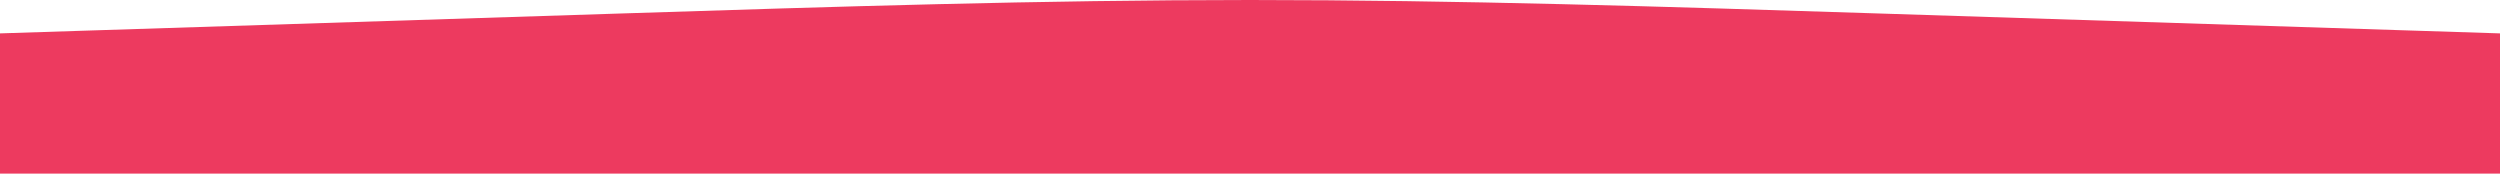 <svg width="1080" height="75" viewBox="0 0 1080 75" fill="none" xmlns="http://www.w3.org/2000/svg">
<path fill-rule="evenodd" clip-rule="evenodd" d="M0 14.423L45 12.981C90 11.539 180 8.654 270 5.769C360 2.885 450 0 540 0C630 0 720 2.885 810 5.769C900 8.654 990 11.539 1035 12.981L1080 14.423V75H1035C990 75 900 75 810 75C720 75 630 75 540 75C450 75 360 75 270 75C180 75 90 75 45 75H0V14.423Z" fill="#ED3A5F"/>
</svg>
